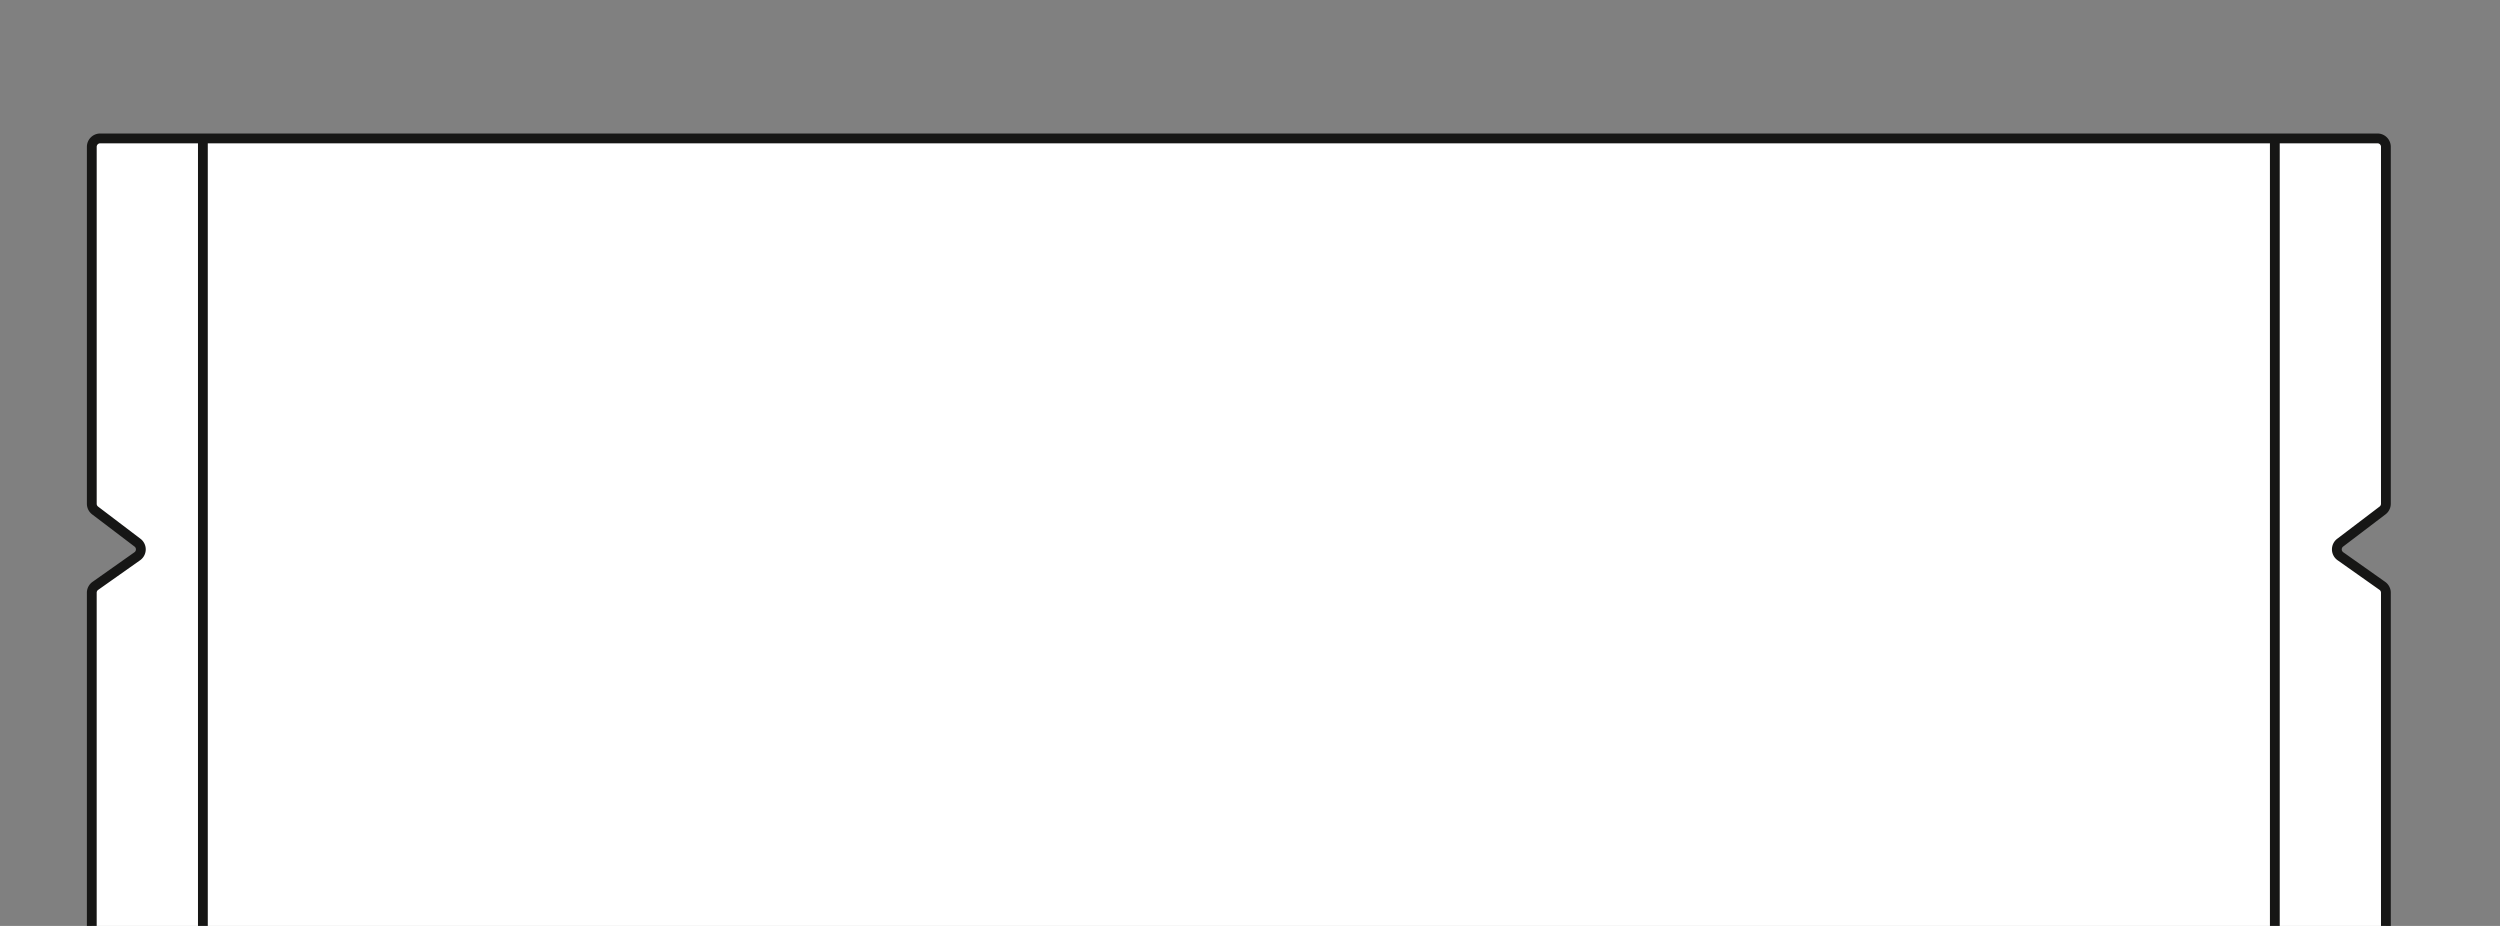 <svg xmlns="http://www.w3.org/2000/svg" xmlns:xlink="http://www.w3.org/1999/xlink" width="255" height="94.444" viewBox="0 0 255 94.444"><rect x="0" y="0" width="255" height="94.444" fill="#808080" stroke="none"/><defs><style>.a,.d{fill:none;}.b{clip-path:url(#a);}.c{fill:#fff;}.c,.d{stroke:#161615;stroke-miterlimit:10;}</style><clipPath id="a"><rect class="a" width="255" height="94.444"/></clipPath></defs><g transform="translate(8 -17)"><g class="b" transform="translate(-8 17)"><path class="c" d="M243.054,344.1H10.772a.859.859,0,0,1-.859-.858V61.288a.858.858,0,0,1,.364-.7l4.276-3.02a.858.858,0,0,0,.024-1.385L10.253,52.9a.86.86,0,0,1-.339-.684V15.806a.859.859,0,0,1,.859-.859H243.054a.859.859,0,0,1,.858.859V52.212a.857.857,0,0,1-.339.684l-4.324,3.286a.858.858,0,0,0,.025,1.385l4.275,3.02a.859.859,0,0,1,.363.7V343.237A.859.859,0,0,1,243.054,344.1Z" transform="translate(-0.551 -0.83)"/><path class="d" d="M21.911,14.949v282.64l24,37.873H209.25l24-37.873V14.949" transform="translate(-1.217 -0.831)"/></g></g></svg>